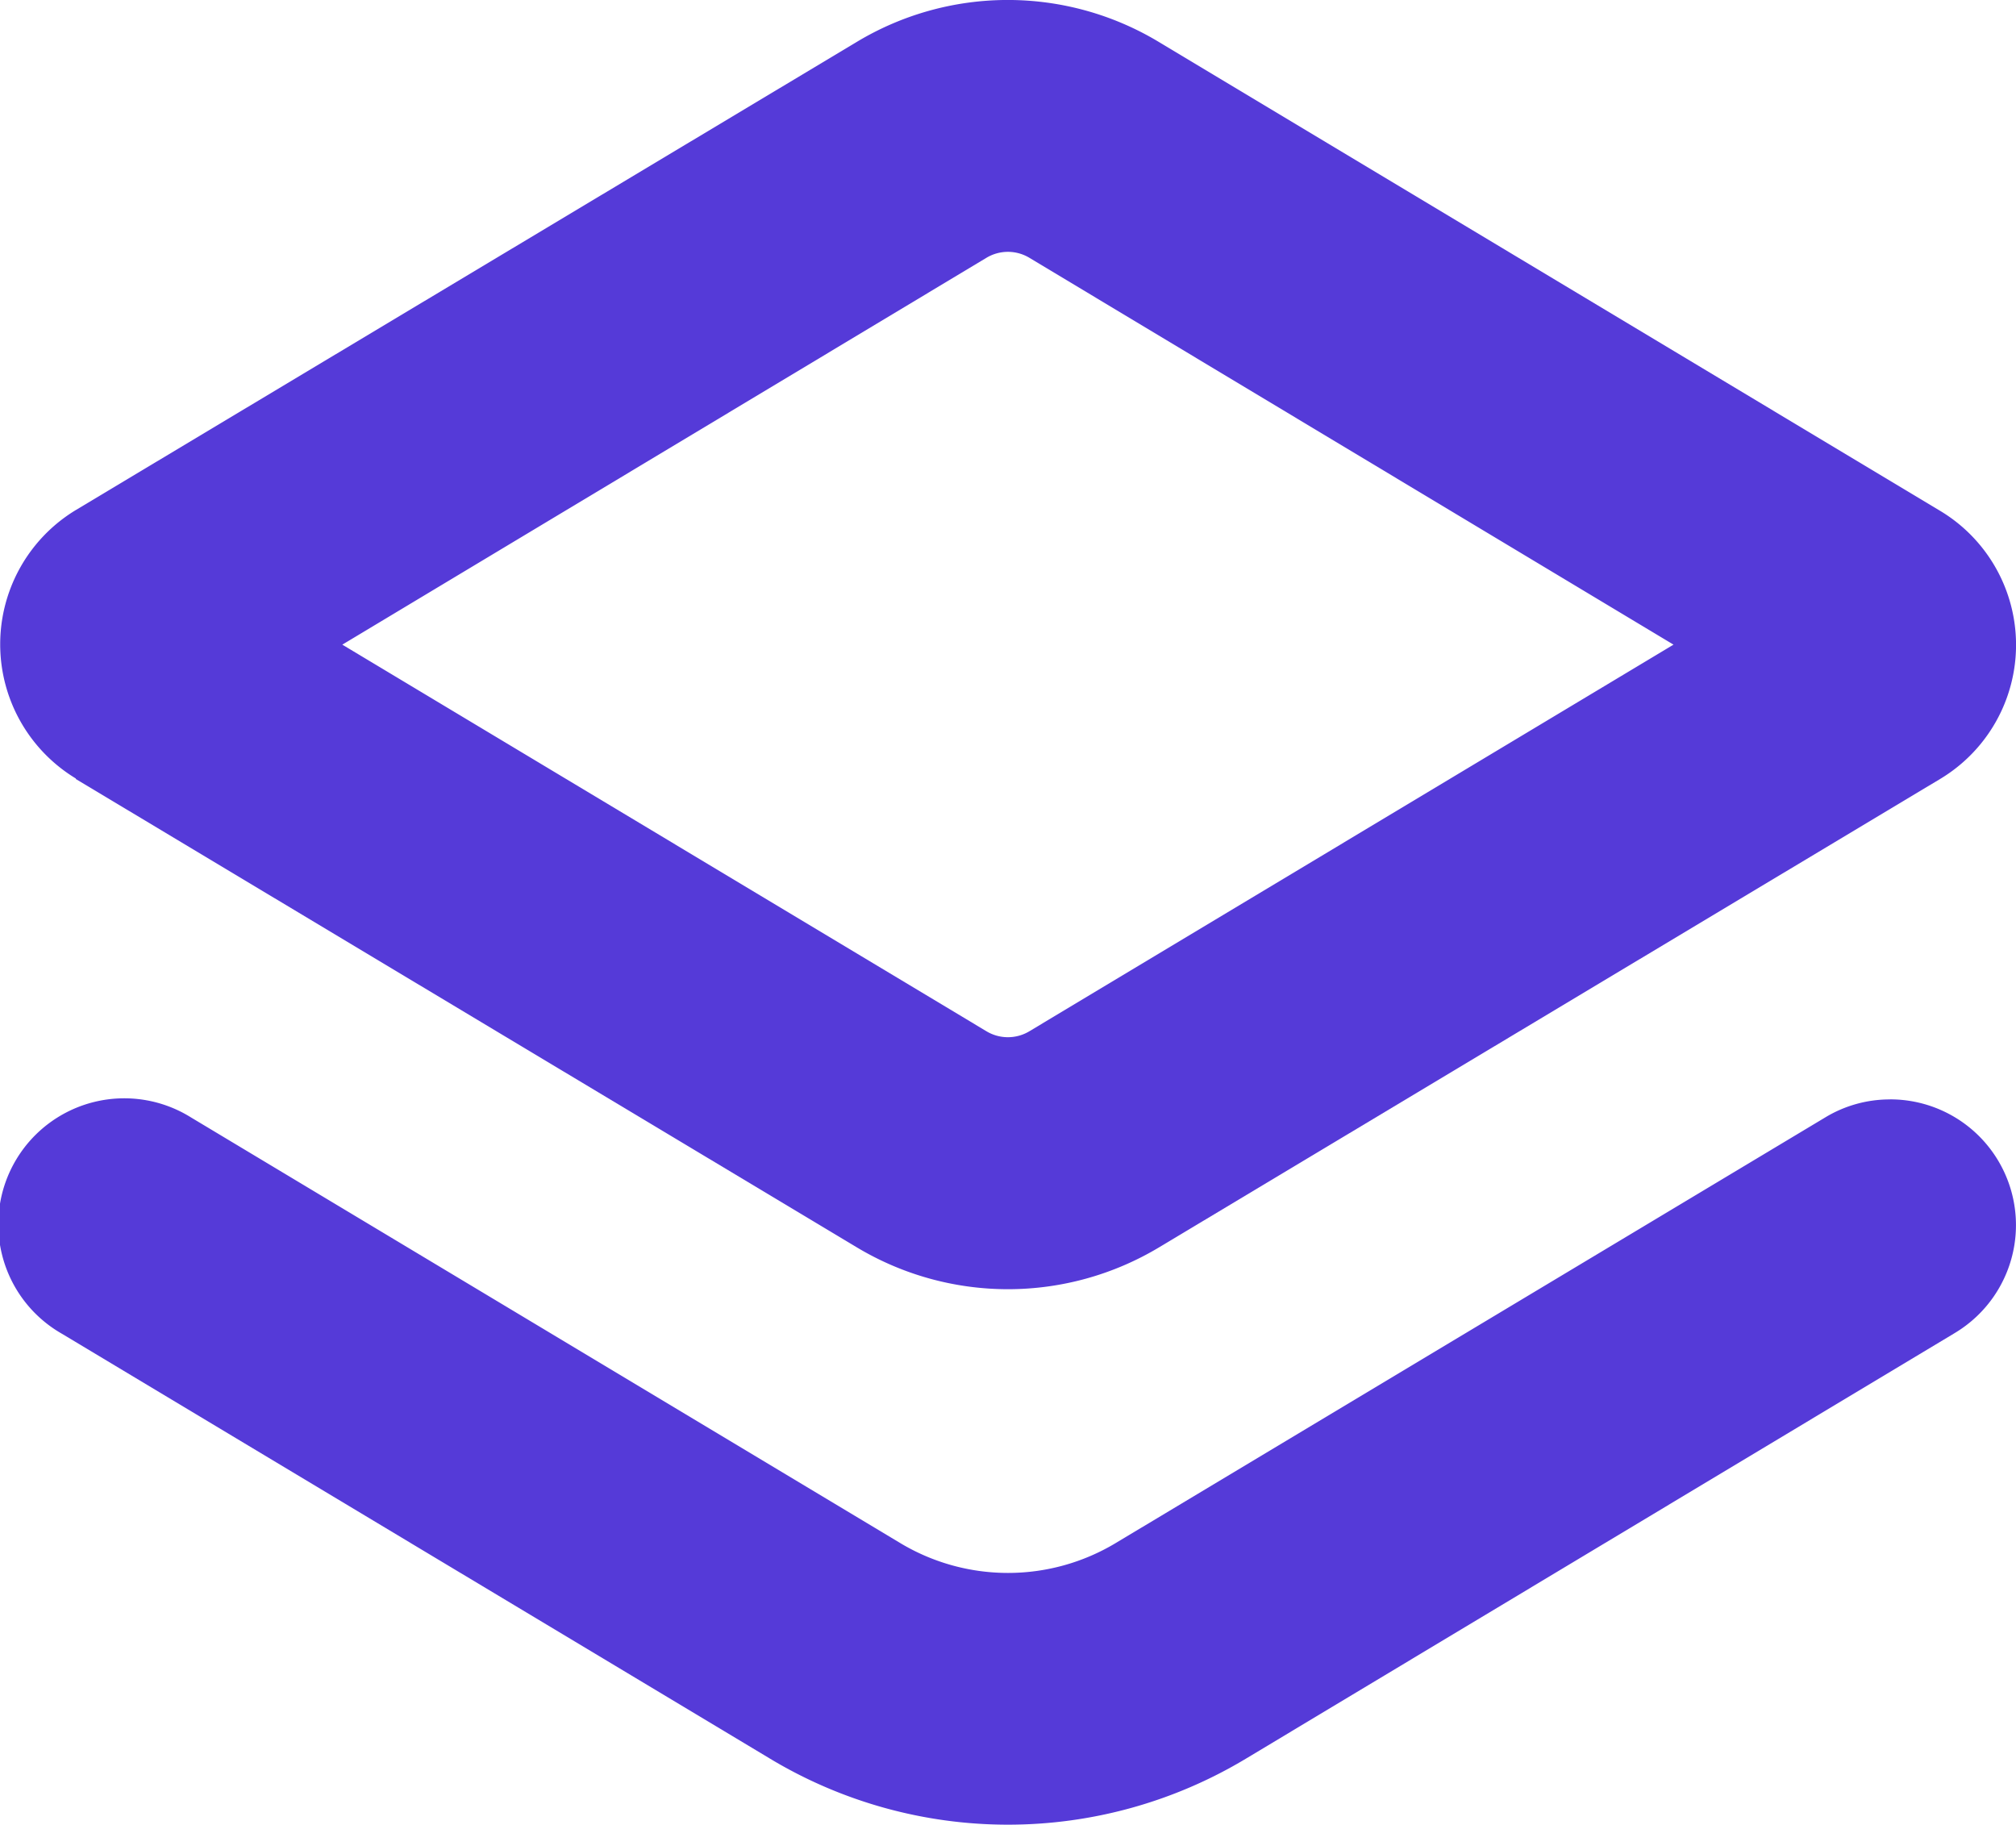 <svg xmlns="http://www.w3.org/2000/svg" width="35" height="31.677" viewBox="0 0 35 31.677">
  <g id="APP-icon" transform="translate(-190.87 -19.418)">
    <path id="Tracé_148" data-name="Tracé 148" d="M22.694,14.006v.009l13.555,8.128a5.1,5.1,0,0,0,5.254,0l13.555-8.128a2.714,2.714,0,0,0,0-4.657L41.5,1.222a5.083,5.083,0,0,0-5.254,0L22.694,9.345a2.724,2.724,0,0,0,0,4.661M38.5,4.968a.724.724,0,0,1,.751,0l11.18,6.714-11.18,6.71a.724.724,0,0,1-.751,0l-11.18-6.71Z" transform="translate(169.493 18.927)" fill="#553ad8"/>
    <path id="Tracé_149" data-name="Tracé 149" d="M54.188,4.312a2.16,2.16,0,0,0-1.124.312L40.749,12.011a3.632,3.632,0,0,1-3.749,0L24.69,4.624a2.187,2.187,0,1,0-2.252,3.749l12.31,7.386a8.018,8.018,0,0,0,8.253,0l5.361-3.219,6.949-4.172a2.183,2.183,0,0,0-1.124-4.057" transform="translate(169.495 34.192)" fill="#553ad8"/>
  </g>
</svg>
